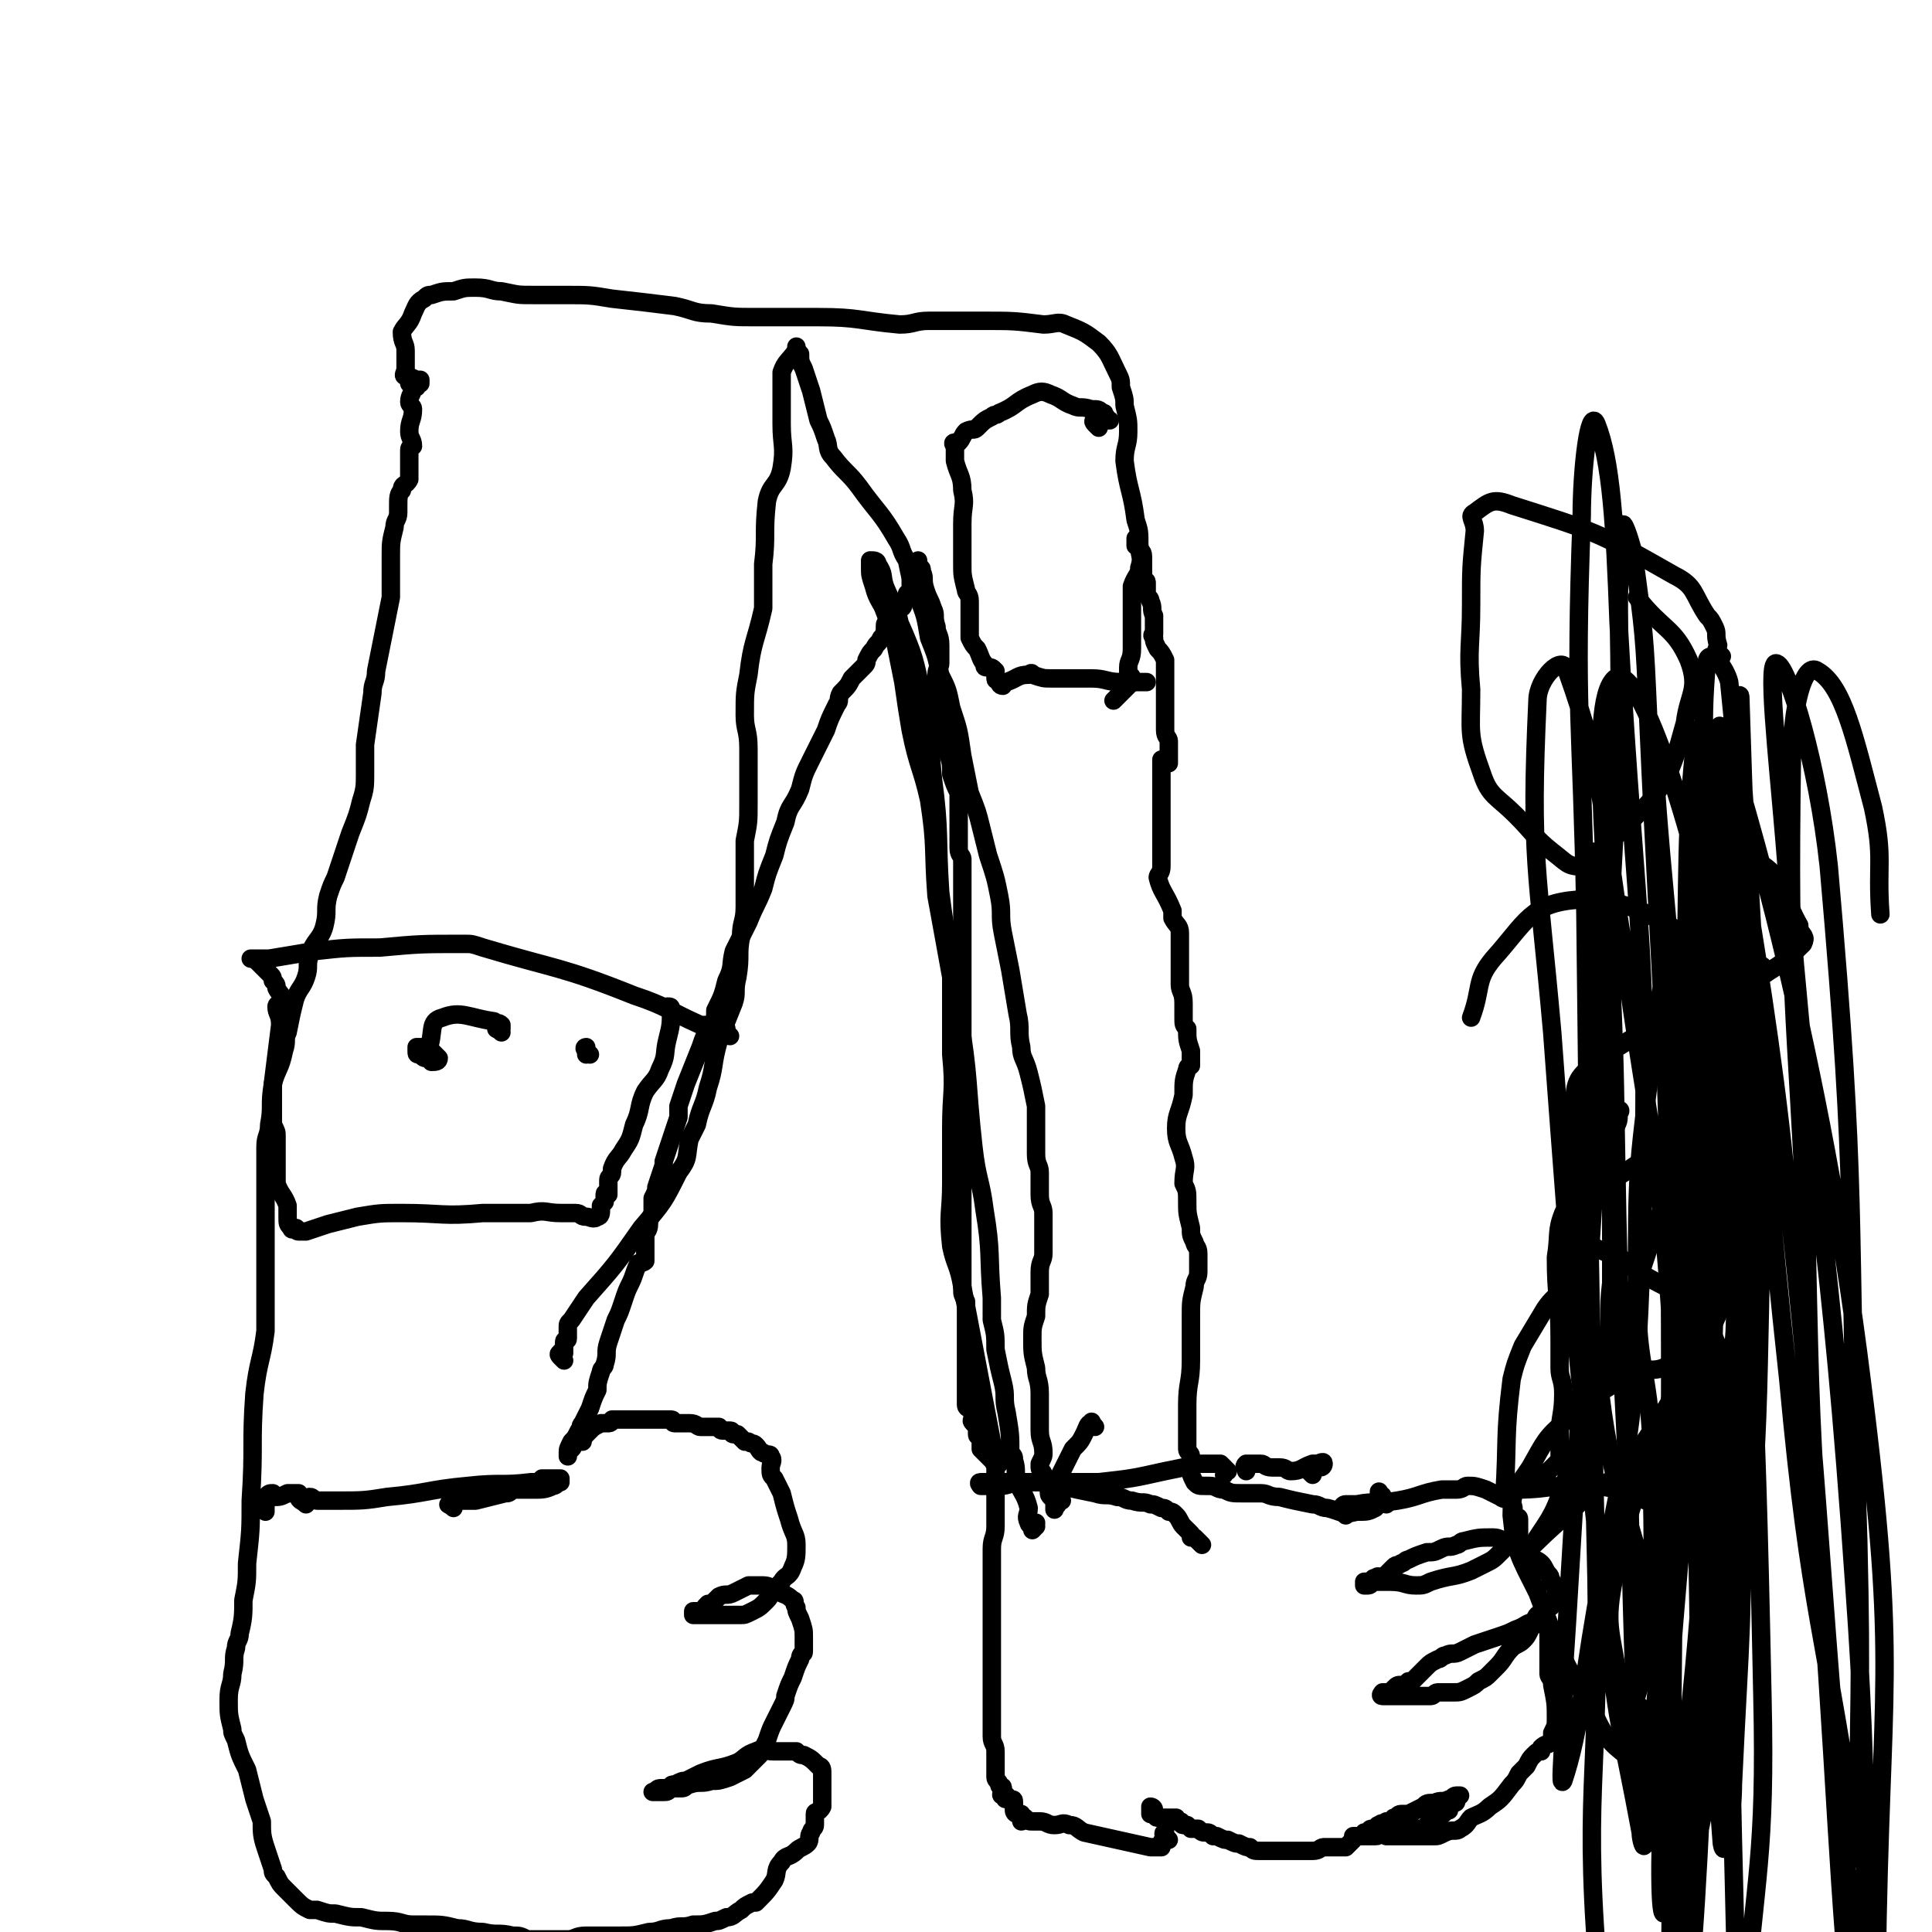 <svg viewBox='0 0 524 524' version='1.1' xmlns='http://www.w3.org/2000/svg' xmlns:xlink='http://www.w3.org/1999/xlink'><g fill='none' stroke='#000000' stroke-width='5' stroke-linecap='round' stroke-linejoin='round'><path d='M365,411c-1,-1 -1,-1 -1,-1 -1,-1 0,-1 0,-1 0,-1 1,-1 1,-1 1,0 1,0 1,0 1,0 1,0 2,0 5,-1 5,0 11,-1 6,-1 6,-2 12,-3 2,0 2,0 4,0 2,0 2,-1 3,-1 2,0 2,0 5,1 2,1 2,1 4,2 1,1 2,0 3,2 1,1 0,1 1,3 0,1 1,0 1,1 0,2 0,2 0,3 0,1 0,1 0,1 0,1 0,1 -1,1 0,1 -1,0 -1,0 -1,0 -1,1 -1,1 -1,1 -1,1 -1,2 0,0 0,0 -1,1 -2,2 -2,2 -4,3 -2,1 -2,1 -4,2 -5,2 -5,1 -11,3 -2,1 -2,1 -4,1 -3,0 -3,-1 -7,-1 -1,0 -1,0 -2,0 -1,0 -1,0 -1,0 -2,0 -2,0 -3,0 0,0 -1,0 -1,0 0,0 0,1 0,1 0,0 1,0 1,0 1,0 1,-1 1,-1 1,-1 0,-1 1,-1 1,-1 1,0 2,0 1,0 1,-1 1,-1 1,-1 1,-1 2,-2 1,-1 1,0 2,-1 1,0 1,-1 2,-1 2,-1 2,-1 5,-2 2,0 2,0 4,-1 2,-1 2,0 4,-1 1,0 1,-1 2,-1 4,-1 4,-1 8,-1 2,0 2,1 4,1 1,0 1,0 2,0 1,1 1,1 2,2 1,1 1,1 2,2 1,1 2,1 3,2 1,1 1,2 2,3 1,1 0,1 1,2 0,1 1,1 1,2 0,1 0,1 0,1 0,2 0,2 -1,3 0,1 -1,1 -1,1 -1,0 -1,0 -1,1 -1,0 0,1 0,1 0,0 -1,0 -2,0 -1,1 0,1 -1,2 -1,1 -1,1 -1,2 -1,2 -1,2 -2,3 -1,1 -2,1 -3,2 -2,2 -2,3 -4,5 -1,1 -1,1 -2,2 -1,1 -1,1 -3,2 -1,1 -1,1 -3,2 -2,1 -2,1 -4,1 -2,0 -2,0 -4,0 -1,0 -1,1 -2,1 -2,0 -2,0 -4,0 -2,0 -2,0 -4,0 -1,0 -1,0 -3,0 -1,0 -1,0 -1,0 -1,0 -1,0 -1,0 -1,0 0,-1 0,-1 0,0 1,0 1,0 1,0 1,0 2,-1 1,-1 1,-1 2,-1 1,0 1,0 2,-1 0,0 0,0 1,0 1,-1 1,-1 2,-2 1,-1 1,-1 2,-2 1,-1 1,-1 3,-2 1,0 1,-1 2,-1 2,-1 2,0 4,-1 2,-1 2,-1 4,-2 3,-1 3,-1 6,-2 3,-1 3,-1 5,-2 3,-1 3,-2 5,-2 2,0 2,0 3,1 1,1 1,1 1,3 0,1 0,1 0,2 0,1 0,1 0,1 0,2 0,2 0,4 0,1 0,1 0,3 0,1 1,1 1,3 1,5 1,5 1,9 0,2 0,2 -1,4 0,1 0,1 0,2 0,0 0,0 -1,1 0,0 -1,0 -2,1 0,0 0,0 0,1 -1,0 -1,0 -2,1 -1,1 -1,1 -2,3 -1,1 -1,1 -2,2 -1,2 -1,2 -2,3 -3,4 -3,4 -6,6 -2,2 -3,2 -5,3 -1,1 -1,2 -3,3 -1,1 -2,0 -4,1 -2,1 -2,1 -3,1 -2,0 -2,0 -4,0 -2,0 -2,0 -4,0 -1,0 -1,0 -2,0 -2,0 -2,0 -3,0 -2,-1 -2,-1 -3,-1 -1,0 -1,0 -1,0 -1,0 -1,0 -2,0 0,0 0,0 0,0 0,0 0,0 1,0 1,0 0,-1 1,-1 1,0 1,0 1,0 1,0 0,-1 1,-1 1,-1 1,0 2,-1 1,0 2,0 2,-1 1,0 1,-1 2,-1 1,0 1,0 2,0 2,-1 2,-1 4,-2 1,-1 1,-1 3,-1 2,-1 2,0 4,-1 1,0 1,-1 2,-1 0,0 0,0 1,0 0,0 0,0 0,0 0,0 -1,0 -1,0 0,0 0,1 0,1 0,1 0,1 -1,1 -1,0 -1,0 -1,0 0,0 0,1 0,2 0,0 -1,0 -1,0 -1,1 0,1 -1,1 -1,1 -1,1 -1,1 -1,1 -2,0 -2,1 -1,1 -1,1 -2,2 -1,0 -1,0 -2,0 -1,0 -1,0 -2,0 0,0 0,0 -1,0 -1,0 -1,0 -2,0 -1,0 -1,0 -1,0 -1,0 -1,0 -2,0 0,0 0,0 -1,1 0,0 0,0 0,0 -1,0 -1,0 -1,0 -1,1 0,1 -1,1 -1,0 -1,0 -1,0 -1,0 -1,0 -1,0 -1,0 -1,0 -1,0 -1,0 -1,0 -1,0 -1,0 -1,0 -2,0 0,0 0,1 0,1 -1,1 -1,1 -2,2 -1,0 -1,0 -2,0 -1,0 -1,0 -2,0 -1,0 -1,0 -2,0 -1,0 -1,1 -3,1 -2,0 -2,0 -4,0 -1,0 -1,0 -2,0 -1,0 -1,0 -2,0 -1,0 -1,0 -2,0 -2,0 -2,0 -3,0 -1,0 -1,0 -1,0 -2,0 -2,0 -3,-1 -1,0 -1,0 -3,-1 -1,0 -1,0 -3,-1 -1,0 -1,0 -3,-1 -1,0 -1,0 -1,0 -1,-1 -1,-1 -2,-1 -1,0 -1,0 -2,-1 -1,0 -1,0 -2,0 0,0 0,0 -1,-1 0,0 0,0 -1,0 -1,0 0,-1 -1,-1 -1,0 -1,0 -1,0 0,0 0,-1 0,-1 0,0 -1,0 -1,0 -1,0 -1,0 -1,0 -1,0 -1,0 -1,0 -1,0 -1,0 -1,0 -1,0 -1,0 -1,0 -1,0 0,-1 -1,-1 0,0 0,0 0,0 -1,0 -1,0 -1,0 0,0 0,-1 0,-1 0,-1 0,-1 0,-1 0,0 1,0 1,1 0,0 0,1 0,1 '/><path d='M356,400c-1,-1 -1,-1 -1,-1 -1,-1 0,-1 0,-1 1,0 1,0 2,0 1,0 1,0 1,0 1,0 1,-1 1,-1 0,-1 -1,0 -2,0 -1,0 -1,0 -1,0 -3,1 -3,2 -6,2 -1,0 -1,-1 -3,-1 -1,0 -1,0 -2,0 -2,0 -2,-1 -3,-1 -1,0 -1,0 -2,0 -1,0 -2,0 -2,0 -1,1 0,1 0,2 '/><path d='M376,408c-1,-1 -1,-1 -1,-1 -1,-1 0,-1 0,-1 0,-1 -1,0 -1,-1 0,0 0,-1 0,0 0,0 0,0 0,1 0,1 0,1 0,1 0,1 0,1 -1,2 -2,1 -2,1 -5,1 -4,1 -4,0 -8,-1 -2,0 -2,-1 -4,-1 -5,-1 -5,-1 -9,-2 -3,0 -3,-1 -5,-1 -3,0 -3,0 -5,0 -3,0 -3,0 -5,-1 -2,0 -2,-1 -4,-1 0,0 -1,0 -1,0 -2,0 -2,0 -3,-1 -1,-2 -1,-2 -1,-3 0,-1 0,-1 0,-2 0,-1 0,-1 0,-2 0,-1 -1,-1 -1,-2 0,-1 0,-1 0,-3 0,-4 0,-4 0,-9 0,-6 1,-6 1,-12 0,-6 0,-6 0,-12 0,-4 0,-4 1,-8 0,-2 1,-2 1,-4 0,-2 0,-3 0,-5 0,-2 -1,-2 -1,-3 -1,-2 -1,-2 -1,-4 -1,-4 -1,-4 -1,-7 0,-3 0,-3 -1,-5 0,-4 1,-4 0,-7 -1,-4 -2,-4 -2,-8 0,-4 1,-4 2,-9 0,-4 0,-4 1,-7 0,-1 1,-1 1,-1 0,-2 0,-2 0,-4 -1,-3 -1,-3 -1,-6 -1,-1 -1,-1 -1,-3 0,-2 0,-2 0,-4 0,-3 -1,-3 -1,-5 0,-2 0,-2 0,-5 0,-2 0,-2 0,-5 0,-2 0,-2 0,-4 0,-2 -1,-2 -2,-4 0,-1 0,-1 0,-1 0,-1 0,-1 0,-1 -2,-5 -3,-5 -4,-9 0,-1 1,-1 1,-3 0,-2 0,-2 0,-3 0,-5 0,-5 0,-11 0,-3 0,-3 0,-6 0,-2 0,-2 0,-4 0,-1 0,-1 0,-3 0,0 0,0 0,-1 0,0 0,-1 0,-1 1,0 1,1 2,1 0,0 0,0 0,-1 0,-1 0,-1 0,-3 0,-1 0,-1 0,-2 0,-1 -1,-1 -1,-3 0,-1 0,-1 0,-3 0,-3 0,-3 0,-6 0,-3 0,-3 0,-6 0,-2 0,-2 0,-4 -1,-2 -1,-2 -2,-3 -1,-2 -1,-2 -1,-3 -1,-1 0,-1 0,-1 0,-1 0,-1 0,-1 0,-1 0,-1 0,-1 0,-1 0,-1 0,-1 0,-1 0,-1 0,-1 0,-1 0,-1 0,-1 0,0 0,1 0,1 0,0 0,0 0,-1 -1,-2 0,-2 -1,-4 0,-1 -1,-1 -1,-2 0,-1 0,-1 0,-2 0,0 0,0 0,0 0,-1 0,-1 0,-1 0,-1 -1,0 -1,-1 0,0 0,0 0,0 0,-1 0,-1 0,-1 0,-1 0,-1 0,-2 0,0 0,0 0,0 0,-1 0,-1 0,-1 0,-1 0,-1 0,-1 0,-1 0,-1 0,-1 0,-2 -1,-1 -1,-3 0,0 0,0 0,0 0,-1 -1,-1 -1,-1 0,-1 0,-1 0,-1 0,0 0,1 0,1 0,1 0,1 0,1 '/><path d='M317,499c-1,-1 -1,-1 -1,-1 -1,-1 0,-1 0,-1 0,0 0,0 0,1 0,1 0,1 0,1 0,0 -1,0 -1,1 0,0 0,0 0,1 -1,0 -1,0 -3,0 0,0 0,0 0,0 -9,-2 -9,-2 -18,-4 -2,-1 -2,-2 -4,-2 -2,-1 -2,0 -4,0 -2,0 -2,-1 -4,-1 -1,0 -1,0 -2,0 -1,0 -1,0 -2,-1 0,0 0,0 0,0 -1,0 0,1 -1,1 0,0 0,0 0,0 0,0 0,-1 0,-1 0,-1 0,-1 0,-1 0,0 -1,0 -1,0 -1,0 -1,-1 -1,-1 0,-1 0,-1 0,-1 0,-1 0,-1 0,-1 0,-1 0,-1 -1,-1 -1,0 -1,0 -1,0 -1,0 0,-1 0,-1 0,0 -1,0 -1,0 -1,0 0,-1 0,-1 0,-1 0,-1 0,-1 0,-1 -1,0 -1,-1 0,0 0,0 0,0 0,-1 -1,-1 -1,-2 0,-1 0,-1 0,-1 0,-1 0,-1 0,-1 0,-1 0,-1 0,-2 0,-2 0,-2 0,-3 0,-2 -1,-2 -1,-4 0,-2 0,-2 0,-4 0,-3 0,-3 0,-6 0,-3 0,-3 0,-6 0,-3 0,-3 0,-6 0,-1 0,-1 0,-3 0,-3 0,-3 0,-6 0,-4 0,-4 0,-7 0,-4 0,-4 0,-7 0,-3 0,-3 0,-6 0,-3 1,-3 1,-6 0,-3 0,-3 0,-6 0,-2 0,-2 0,-4 0,-2 0,-2 0,-3 0,-1 0,-2 0,-2 0,-1 0,-1 0,-1 1,-1 1,-1 1,-1 0,0 -1,0 -1,0 -1,0 0,-1 -1,-1 -1,-1 -1,-1 -1,-1 -1,-1 -1,-1 -1,-1 -1,-1 -1,-1 -1,-1 0,-1 0,-1 0,-1 0,-1 0,-1 0,-1 0,-1 0,-1 0,-1 0,-1 -1,0 -1,-1 0,-1 0,-1 0,-2 0,-1 -1,-1 -1,-1 -1,-1 0,-1 0,-1 0,-1 0,-1 -1,-3 0,0 -1,0 -1,-1 0,-1 0,-1 0,-3 0,-1 0,-1 0,-3 0,-2 0,-2 0,-4 0,-1 0,-1 0,-2 0,-2 0,-2 0,-4 0,-2 0,-2 0,-5 0,-3 0,-3 0,-7 -1,-2 -1,-2 -1,-3 0,-4 0,-4 0,-8 0,-4 0,-4 0,-7 0,-3 0,-3 0,-6 0,-2 0,-2 0,-3 0,-2 0,-2 0,-5 0,-1 0,-1 0,-3 0,-1 0,-1 0,-3 0,0 0,0 0,-1 0,-1 0,-1 0,-2 0,-1 -1,-1 -1,-2 0,-2 0,-2 0,-4 0,-1 0,-1 0,-3 0,-2 0,-2 1,-5 0,-3 0,-3 0,-6 0,-4 0,-4 0,-7 0,-2 0,-2 0,-4 0,-3 0,-3 0,-7 0,-3 0,-3 0,-5 0,-3 0,-3 0,-5 0,-2 0,-2 0,-4 0,-1 0,-1 0,-3 0,-2 0,-2 0,-4 0,-3 0,-3 0,-5 0,-2 0,-2 0,-4 0,-2 0,-2 0,-4 0,-3 0,-3 0,-7 0,-1 -1,-1 -1,-3 0,-3 0,-3 0,-6 0,-3 0,-3 0,-6 0,-1 0,-1 0,-3 -1,-2 -1,-2 -2,-5 0,-3 0,-3 -1,-6 -1,-3 0,-3 -1,-5 0,-2 -1,-2 -1,-3 -1,-3 -1,-3 -1,-5 0,-3 0,-3 0,-5 0,-2 0,-2 0,-3 0,-2 1,-2 1,-3 0,-2 0,-2 0,-5 0,-3 -1,-3 -1,-5 -1,-3 0,-3 -1,-5 -1,-3 -1,-2 -2,-5 -1,-3 0,-3 -1,-5 0,-1 0,-1 -1,-1 0,-1 0,-1 0,-2 0,0 0,0 0,0 0,0 0,1 -1,2 0,0 -1,0 -1,0 0,1 0,1 0,1 0,1 0,1 0,1 0,1 0,1 0,2 0,1 0,1 0,2 0,0 0,0 -1,1 0,1 0,1 -1,2 0,0 0,1 0,1 0,1 -1,1 -1,1 -1,1 -1,1 -1,1 0,1 0,1 -1,2 0,0 -1,0 -1,1 -1,0 -1,0 -1,1 0,1 0,2 -1,3 -1,2 -1,1 -2,3 -1,1 -1,1 -2,3 0,1 0,1 -1,2 -1,1 -1,1 -3,3 -1,2 -1,2 -3,4 -1,2 0,2 -1,3 -2,4 -2,4 -3,7 -2,4 -2,4 -4,8 -2,4 -2,4 -3,8 -2,5 -3,4 -4,9 -2,5 -2,5 -3,9 -2,5 -2,5 -3,9 -2,5 -2,4 -4,9 -2,4 -2,4 -4,8 -1,4 0,4 -2,8 -1,4 -1,4 -3,8 0,2 0,2 -1,4 -2,3 -2,3 -3,6 -2,5 -2,5 -4,10 -1,3 -1,3 -2,6 0,2 0,2 0,3 -1,3 -1,3 -2,6 -1,3 -1,3 -2,6 0,0 0,0 0,1 -1,3 -1,3 -2,6 0,1 0,1 -1,3 0,0 0,0 0,1 0,2 0,2 0,3 -1,2 -1,2 -1,3 0,2 -1,2 -1,3 0,2 0,2 0,3 0,1 0,1 0,2 0,1 0,1 0,2 -1,1 -2,0 -2,1 -1,2 -1,3 -2,5 -1,2 -1,2 -2,5 -1,3 -1,3 -2,5 -1,3 -1,3 -2,6 -1,3 0,3 -1,6 0,1 -1,1 -1,2 -1,3 -1,3 -1,5 -1,2 -1,2 -2,5 -1,2 -1,2 -2,4 -1,1 0,1 -1,2 -1,2 -1,2 -2,3 -1,2 -1,2 -1,3 0,1 0,1 0,1 0,0 0,0 0,-1 0,-1 1,-1 1,-1 1,-1 0,-1 1,-2 0,0 1,0 2,0 0,0 0,-1 1,-2 0,0 0,0 1,-1 1,-1 1,-1 3,-2 1,0 1,0 2,0 1,0 1,-1 1,-1 1,0 1,0 1,0 1,0 1,0 1,0 1,0 1,0 1,0 1,0 1,0 1,0 1,0 1,0 2,0 1,0 1,0 1,0 1,0 1,0 3,0 1,0 1,0 3,0 1,0 1,0 3,0 1,0 0,1 1,1 1,0 1,0 2,0 1,0 1,0 2,0 2,0 2,1 3,1 1,0 1,0 2,0 1,0 1,0 2,0 0,0 0,0 1,0 0,0 0,1 1,1 1,0 1,0 2,0 1,0 0,1 1,1 0,0 0,0 1,0 1,1 1,1 2,2 0,0 0,0 1,0 1,1 1,0 2,1 1,1 1,2 2,2 1,1 2,0 2,1 1,1 0,2 0,3 0,2 0,2 1,3 1,2 1,2 2,4 1,4 1,4 2,7 1,4 2,4 2,7 0,3 0,4 -1,6 -1,3 -2,2 -3,4 -1,1 -1,1 -2,2 -1,1 -1,2 -2,3 -2,2 -2,2 -4,3 -2,1 -2,1 -3,1 -2,0 -2,0 -4,0 -1,0 -1,0 -2,0 -1,0 -1,0 -2,0 -1,0 -1,0 -2,0 0,0 0,0 -1,0 0,0 0,0 -1,0 0,0 0,0 0,0 -1,0 -1,0 -1,0 0,0 0,-1 0,-1 1,0 1,0 2,0 0,0 0,0 1,0 0,-1 0,-1 1,-2 0,0 1,0 1,0 1,-1 1,-1 2,-2 2,-1 2,0 4,-1 2,-1 2,-1 4,-2 2,0 2,0 4,0 2,0 2,1 3,1 3,2 3,1 5,3 1,0 0,1 1,2 0,1 0,1 1,3 1,3 1,3 1,5 0,2 0,2 0,4 0,1 -1,0 -1,2 -1,2 -1,2 -2,5 -1,2 -1,2 -2,5 0,1 0,1 -1,3 -1,2 -1,2 -2,4 -1,2 -1,2 -2,5 -1,2 -1,2 -2,4 -2,2 -2,2 -4,4 -2,1 -2,1 -4,2 -3,1 -3,1 -5,1 -3,1 -3,0 -6,1 -1,0 -1,1 -2,1 -2,0 -2,0 -4,0 -1,0 -1,0 -2,0 -1,0 -1,1 -2,1 0,0 0,0 0,0 0,0 0,0 1,0 1,0 1,0 1,0 1,0 1,0 1,0 1,0 1,0 2,-1 0,-1 0,-1 1,-1 2,-1 2,-1 3,-1 2,-1 2,-1 4,-2 5,-2 5,-1 10,-3 2,-1 2,-2 5,-3 2,-1 2,0 5,0 3,0 3,0 6,0 1,1 1,1 2,1 2,1 2,1 4,3 1,0 1,1 1,2 0,1 0,1 0,3 0,0 0,0 0,1 0,1 0,1 0,2 0,1 0,1 0,2 0,1 0,1 0,1 -1,2 -2,1 -2,2 0,2 0,2 0,3 0,1 -1,1 -1,2 -1,1 0,2 -1,3 -1,1 -2,1 -3,2 -2,2 -3,1 -4,3 -2,2 -1,3 -2,5 -2,3 -2,3 -5,6 0,0 0,0 -1,0 -2,1 -2,1 -3,2 -2,1 -2,2 -4,2 -2,1 -2,1 -3,1 -3,1 -3,1 -6,1 -3,1 -3,0 -6,1 -3,0 -3,1 -6,1 -4,1 -4,1 -8,1 -3,0 -3,0 -7,0 -1,0 -1,0 -2,0 -3,0 -3,1 -5,1 -2,0 -2,0 -4,0 -4,0 -4,0 -7,0 -2,-1 -2,-1 -4,-1 -4,-1 -4,0 -8,-1 -4,0 -4,-1 -7,-1 -4,-1 -4,-1 -9,-1 -1,0 -1,0 -3,0 -3,0 -3,-1 -7,-1 -3,0 -3,0 -7,-1 -3,0 -3,0 -7,-1 -2,0 -2,0 -5,-1 -1,0 -1,0 -2,0 -2,-1 -2,-1 -4,-3 -1,-1 -1,-1 -3,-3 -1,-1 -1,-1 -2,-3 -1,-1 -1,-1 -1,-2 -1,-3 -1,-3 -2,-6 -1,-3 -1,-4 -1,-7 -1,-3 -1,-3 -2,-6 -1,-4 -1,-4 -2,-8 -2,-4 -2,-4 -3,-8 -1,-2 -1,-2 -1,-3 -1,-4 -1,-4 -1,-8 0,-4 1,-4 1,-7 1,-4 0,-4 1,-7 0,-2 1,-2 1,-4 1,-4 1,-5 1,-9 1,-5 1,-5 1,-10 1,-9 1,-9 1,-17 1,-15 0,-15 1,-29 1,-9 2,-9 3,-17 0,-4 0,-4 0,-9 0,-7 0,-7 0,-14 0,-8 0,-8 0,-15 0,-6 0,-6 0,-12 0,-3 1,-3 1,-6 1,-5 0,-5 1,-11 1,-4 2,-4 3,-9 1,-3 0,-3 1,-5 1,-5 1,-5 2,-9 1,-3 2,-3 3,-6 1,-3 0,-3 1,-6 1,-4 3,-4 4,-8 1,-4 0,-4 1,-8 1,-3 1,-3 2,-5 2,-6 2,-6 4,-12 2,-5 2,-5 3,-9 1,-3 1,-4 1,-7 0,-4 0,-4 0,-8 1,-7 1,-7 2,-14 0,-3 1,-3 1,-6 1,-5 1,-5 2,-10 1,-5 1,-5 2,-10 0,-2 0,-2 0,-3 0,-4 0,-4 0,-8 0,-4 0,-4 1,-8 0,-2 1,-2 1,-4 0,-1 0,-1 0,-2 0,-2 0,-3 1,-4 0,-2 1,-1 2,-3 0,-1 0,-1 0,-3 0,-2 0,-2 0,-5 0,-1 1,-1 1,-1 0,-2 -1,-2 -1,-4 0,-3 1,-3 1,-6 0,-1 -1,-1 -1,-2 0,-2 1,-2 1,-4 0,-1 -1,-1 -1,-1 0,0 1,0 1,-1 0,0 0,0 0,0 0,-1 0,0 1,0 0,0 1,0 1,0 0,0 0,1 0,1 0,0 -1,0 -1,0 0,0 0,1 0,1 0,0 -1,0 -1,0 0,0 0,-1 0,-1 0,-1 -1,0 -1,-1 0,0 0,-1 0,-1 0,0 -1,0 -1,0 -1,0 0,-1 0,-2 0,-2 0,-2 0,-5 0,-2 -1,-2 -1,-5 1,-2 2,-2 3,-5 1,-2 1,-3 3,-4 1,-1 1,-1 2,-1 3,-1 3,-1 6,-1 3,-1 3,-1 6,-1 4,0 4,1 7,1 5,1 4,1 9,1 4,0 4,0 8,0 7,0 7,0 13,1 9,1 9,1 17,2 5,1 5,2 10,2 6,1 6,1 12,1 8,0 8,0 17,0 11,0 11,1 22,2 4,0 4,-1 8,-1 7,0 7,0 14,0 9,0 9,0 17,1 3,0 4,-1 6,0 5,2 5,2 9,5 3,3 3,4 5,8 1,2 1,2 1,4 1,3 1,3 1,5 1,4 1,4 1,7 0,4 -1,4 -1,8 1,8 2,8 3,16 1,3 1,3 1,7 0,3 1,3 0,6 0,2 -1,2 -2,5 0,1 0,1 0,3 0,3 0,3 0,6 0,1 0,1 0,2 0,2 0,2 0,3 0,2 0,2 0,3 0,3 -1,3 -1,5 0,1 0,1 0,2 0,0 1,0 1,1 0,1 0,1 -1,2 -2,2 -2,2 -4,4 '/><path d='M297,387c-1,-1 -1,-2 -1,-1 -1,0 -1,1 -2,3 -1,2 -1,2 -3,4 -2,4 -2,4 -4,8 '/><path d='M326,419c-1,-1 -1,-1 -1,-1 -1,-1 -1,-1 -1,-1 -1,0 -1,0 -1,0 0,0 0,-1 0,-1 -1,-1 -1,-1 -2,-2 -1,-1 -1,-2 -2,-3 -1,-1 -1,-1 -2,-1 -1,-1 -1,-1 -2,-1 -2,-1 -2,-1 -3,-1 -2,-1 -2,0 -5,-1 -2,0 -2,-1 -4,-1 -3,-1 -3,0 -6,-1 -5,-1 -5,-1 -9,-2 -4,-1 -4,-1 -8,-1 -4,0 -4,0 -8,0 -2,0 -2,0 -5,0 -1,0 -1,0 -1,0 -1,0 0,1 0,1 0,0 0,0 1,0 1,0 1,0 1,0 2,0 2,0 3,0 3,0 3,-1 5,-1 5,0 5,0 10,0 6,0 6,0 12,0 9,-1 9,-1 18,-3 5,-1 5,-1 9,-2 2,0 2,0 4,0 1,0 1,0 2,0 1,1 1,1 2,2 0,0 -1,0 -1,1 '/><path d='M123,409c-1,-1 -2,-1 -1,-1 0,-1 1,-1 2,-1 0,0 0,0 1,0 1,0 1,0 2,0 1,0 1,0 2,0 4,-1 4,-1 8,-2 1,0 1,0 2,-1 3,0 3,0 6,0 2,0 3,0 5,-1 1,0 1,-1 2,-1 0,-1 0,-1 0,-1 -2,0 -2,0 -5,0 -1,1 -1,1 -3,1 -8,1 -8,0 -17,1 -11,1 -11,2 -22,3 -6,1 -7,1 -13,1 -3,0 -3,0 -6,0 -1,0 -1,-1 -2,-1 -1,0 -1,2 -1,2 -1,-1 -2,-1 -2,-2 -1,-1 0,-1 0,-1 0,0 0,0 -1,0 -1,0 -1,0 -1,0 -1,0 -1,0 -1,0 -2,1 -2,1 -4,1 0,0 0,-1 0,-1 -1,0 -1,0 -2,1 0,2 0,2 0,4 '/><path d='M298,116c-1,-1 -1,-1 -1,-1 -1,-1 0,-1 0,-1 0,-1 1,0 1,-1 0,0 0,0 0,0 1,0 1,0 2,1 0,0 0,0 0,0 1,0 1,0 1,0 0,0 -1,0 -1,-1 -1,-1 0,-1 -1,-1 -1,-1 -1,-1 -3,-1 -3,-1 -3,0 -5,-1 -3,-1 -3,-2 -6,-3 -2,-1 -3,-1 -5,0 -5,2 -4,3 -9,5 -1,1 -1,0 -2,1 -2,1 -2,1 -4,3 -1,1 -1,0 -3,1 -1,1 -1,2 -2,3 -1,1 -1,0 -1,0 -1,0 0,1 0,1 0,1 0,1 0,2 0,1 0,1 0,2 1,4 2,4 2,8 1,4 0,4 0,9 0,5 0,5 0,11 0,3 0,3 1,7 0,1 1,1 1,3 0,1 0,1 0,3 0,0 0,0 0,1 0,1 0,1 0,2 0,2 0,2 0,4 1,2 1,2 2,3 1,2 1,3 2,4 0,1 0,1 1,1 1,0 1,0 2,1 0,1 0,1 0,2 0,1 1,0 1,1 0,0 0,1 1,1 0,0 0,-1 1,-1 3,-1 3,-2 6,-2 1,-1 1,0 1,0 3,1 3,1 5,1 2,0 2,0 3,0 4,0 4,0 8,0 4,0 4,1 8,1 3,0 3,0 5,0 1,0 2,0 2,0 0,0 -1,0 -3,0 '/><path d='M198,281c-1,-1 -1,-1 -1,-1 -1,-1 0,-1 0,-1 0,0 -1,0 -1,0 -1,0 -1,-1 -1,-1 -1,0 -1,0 -2,0 -1,0 -2,0 -3,0 -9,-4 -9,-5 -18,-8 -20,-8 -21,-7 -41,-13 -3,-1 -3,-1 -5,-1 -12,0 -12,0 -23,1 -9,0 -9,0 -18,1 -6,1 -6,1 -12,2 -3,0 -4,0 -5,0 0,0 1,0 2,1 0,0 0,0 1,1 1,1 1,1 2,2 1,1 1,1 1,2 1,1 1,1 1,2 1,2 2,2 2,4 0,0 -2,0 -2,1 0,2 1,2 1,5 -1,8 -1,8 -2,16 0,4 0,5 0,9 0,1 0,1 0,2 1,2 1,2 1,3 0,1 0,1 0,3 0,2 0,2 0,4 0,3 0,3 0,6 1,3 2,3 3,6 0,2 0,2 0,3 0,2 0,2 1,3 0,1 1,0 1,0 1,0 0,1 1,1 1,0 1,0 2,0 3,-1 3,-1 6,-2 4,-1 4,-1 8,-2 6,-1 6,-1 12,-1 11,0 11,1 22,0 6,0 6,0 13,0 4,-1 4,0 8,0 1,0 1,0 1,0 1,0 1,0 1,0 0,0 0,0 0,0 0,0 1,0 1,0 1,0 1,0 1,0 2,0 1,1 3,1 1,0 2,1 3,0 1,0 1,-1 1,-2 0,0 0,-1 0,-1 1,-1 1,-1 1,-1 0,-1 0,-1 0,-1 0,-1 0,-1 0,-1 0,-1 1,0 1,0 0,-1 0,-2 0,-3 0,-1 0,-1 0,-1 0,-1 1,-1 1,-2 0,-1 0,-1 0,-1 1,-3 2,-3 3,-5 2,-3 2,-3 3,-7 2,-4 1,-5 3,-9 2,-3 3,-3 4,-6 2,-4 1,-4 2,-8 1,-4 1,-4 1,-8 0,-1 0,-1 -1,-1 '/><path d='M136,280c-1,-1 -2,-1 -1,-1 0,-1 1,0 1,0 0,0 0,-1 0,-1 -1,-1 -1,0 -2,-1 -7,-1 -9,-3 -14,-1 -4,1 -2,4 -4,9 0,1 0,1 0,1 0,1 1,2 1,2 1,0 2,0 2,-1 -1,-1 -1,-1 -2,-2 -1,-1 -1,0 -2,-1 -1,0 -1,0 -2,0 0,0 0,1 0,1 0,1 0,1 1,1 1,1 1,1 2,1 '/><path d='M160,286c-1,-1 -1,-1 -1,-1 -1,-1 0,-1 0,-1 0,0 0,1 0,1 0,1 0,1 0,1 '/><path d='M153,369c-1,-1 -1,-1 -1,-1 -1,-1 0,-1 0,-1 0,-1 1,0 1,0 0,0 0,-1 0,-2 0,0 0,0 0,0 0,-1 0,-1 0,-1 0,-1 1,0 1,-1 0,-1 0,-1 0,-2 0,0 0,0 0,-1 0,-1 0,-1 1,-2 2,-3 2,-3 4,-6 8,-9 8,-9 15,-19 6,-7 6,-7 10,-15 3,-4 2,-4 3,-9 1,-2 1,-2 2,-4 1,-5 2,-5 3,-10 2,-6 1,-6 3,-13 2,-5 2,-5 4,-10 1,-3 0,-3 1,-7 1,-6 0,-6 1,-11 0,-4 1,-4 1,-8 0,-3 0,-3 0,-5 0,-4 0,-4 0,-7 0,-3 0,-3 0,-6 1,-5 1,-5 1,-10 0,-4 0,-4 0,-8 0,-3 0,-4 0,-7 0,-5 -1,-5 -1,-9 0,-6 0,-6 1,-11 1,-9 2,-9 4,-18 0,-6 0,-6 0,-12 1,-8 0,-8 1,-17 1,-5 3,-4 4,-9 1,-6 0,-6 0,-12 0,-4 0,-4 0,-8 0,-3 0,-4 0,-6 1,-3 2,-3 4,-6 0,0 0,-1 0,-1 0,0 0,1 1,2 0,2 0,2 1,4 1,3 1,3 2,6 1,4 1,4 2,8 1,2 1,2 2,5 1,2 0,3 2,5 3,4 4,4 7,8 5,7 6,7 10,14 2,3 1,3 3,6 1,5 1,5 3,10 2,5 2,5 3,11 2,5 2,5 3,10 2,4 2,4 3,9 2,6 2,6 3,13 1,5 1,5 2,10 2,5 2,5 3,9 1,4 1,4 2,8 2,6 2,6 3,11 1,5 0,5 1,10 1,5 1,5 2,10 1,6 1,6 2,12 1,4 0,5 1,9 0,3 1,3 2,7 1,4 1,4 2,9 0,3 0,3 0,7 0,3 0,3 0,6 0,3 1,3 1,5 0,3 0,3 0,6 0,3 1,3 1,5 0,3 0,3 0,5 0,3 0,3 0,6 0,2 -1,2 -1,5 0,3 0,3 0,6 -1,3 -1,3 -1,6 -1,3 -1,3 -1,6 0,4 0,4 1,8 0,3 1,3 1,7 0,2 0,2 0,5 0,3 0,3 0,5 0,3 1,3 1,6 0,1 0,1 -1,3 0,0 0,0 0,1 0,1 1,1 1,2 1,2 0,2 1,3 1,2 0,2 1,3 1,1 2,1 3,1 0,0 0,0 -1,0 0,1 0,1 -1,2 0,0 0,1 0,0 0,0 0,-1 0,-2 '/><path d='M272,396c-1,-1 -1,-1 -1,-1 -1,-1 -1,0 -1,0 0,0 0,0 0,-1 0,-1 -1,-1 -1,-2 0,0 0,0 0,-1 -4,-21 -4,-21 -8,-42 -1,-6 -2,-6 -3,-11 -1,-9 0,-9 0,-17 0,-8 0,-8 0,-15 0,-10 1,-10 0,-20 0,-11 0,-11 0,-21 -2,-11 -2,-11 -4,-22 -1,-13 0,-13 -2,-26 -2,-9 -3,-9 -5,-19 -1,-6 -1,-6 -2,-13 -1,-5 -1,-5 -2,-10 -1,-4 -1,-4 -3,-9 -1,-3 -2,-3 -3,-7 -1,-3 -1,-3 -1,-5 0,-1 0,-2 0,-2 1,0 2,0 2,1 2,3 1,3 2,6 2,5 3,5 4,10 4,9 4,10 6,19 2,12 2,12 3,23 2,15 1,16 2,31 2,16 3,16 5,33 3,18 2,18 4,36 1,9 2,9 3,17 2,12 1,12 2,24 0,3 0,3 0,6 1,4 1,4 1,8 1,5 1,5 2,9 1,4 0,4 1,8 1,6 1,6 1,11 1,1 1,1 1,2 1,3 0,3 1,6 1,3 2,3 3,7 0,2 -1,2 0,4 0,1 2,1 2,1 0,0 -1,-1 -1,-1 0,0 1,0 1,0 0,1 0,1 -1,2 '/><path d='M467,178c-1,-1 -1,-1 -1,-1 -1,-1 0,-1 0,-2 0,0 0,0 0,0 -1,-3 0,-3 -1,-5 -1,-2 -1,-2 -2,-3 -4,-6 -3,-8 -9,-11 -21,-12 -22,-12 -44,-19 -5,-2 -6,-1 -10,2 -2,1 0,2 0,5 -1,10 -1,10 -1,20 0,11 -1,12 0,23 0,12 -1,12 3,23 2,6 4,6 9,11 5,5 5,6 10,10 4,3 4,4 8,4 2,0 2,-2 4,-3 5,-5 5,-5 10,-10 5,-5 5,-5 9,-11 3,-7 3,-8 5,-15 1,-8 4,-9 1,-17 -4,-9 -7,-8 -14,-17 '/><path d='M436,235c-1,-1 -1,-1 -1,-1 -1,-1 -1,-1 -1,-1 -1,-1 -1,-1 -1,-1 0,-1 0,-1 -1,-1 0,0 -1,0 -1,0 0,0 0,1 0,1 0,1 0,1 0,1 0,1 0,1 0,2 0,4 0,4 0,8 2,21 3,21 4,41 1,7 0,7 1,13 0,2 1,1 2,2 0,0 -1,0 -1,1 0,1 0,1 1,2 1,0 1,-1 1,-1 1,0 0,1 0,1 0,2 0,2 -1,4 0,3 -1,3 -1,5 -1,3 -1,3 -1,6 0,5 1,5 1,9 0,11 0,11 0,22 -1,8 0,8 -1,16 0,2 -1,2 -1,4 0,0 0,0 1,1 1,0 1,-1 1,-1 1,0 1,0 2,1 0,0 0,0 0,0 '/><path d='M479,264c-1,-1 -1,-1 -1,-1 -1,-1 0,-1 0,-1 0,0 -1,0 -2,-1 -2,-1 -2,-1 -5,-2 -22,-7 -23,-15 -43,-15 -13,1 -14,6 -23,16 -5,6 -3,8 -6,16 '/><path d='M476,419c-1,-1 -1,-1 -1,-1 -1,-1 -1,-1 -2,-1 0,-1 -1,-1 -1,-2 0,-2 0,-2 0,-5 -3,-24 2,-27 -7,-47 -5,-13 -10,-11 -22,-19 -4,-4 -5,-3 -9,-5 -2,-1 -2,-1 -3,0 -1,1 -1,1 -1,2 -3,4 -3,4 -6,8 -2,3 -3,3 -5,6 -3,5 -3,5 -6,10 -2,5 -2,5 -3,9 -2,16 -1,16 -2,32 '/><path d='M467,422c-1,-1 -1,-1 -1,-1 -1,-1 0,-1 0,-2 0,0 0,0 0,0 -1,-1 -1,-1 -2,-2 -1,0 -1,0 -1,-1 -7,-4 -7,-4 -14,-8 -8,-3 -8,-4 -16,-5 -11,-1 -11,1 -22,1 0,0 0,0 0,0 1,0 2,0 3,-1 1,0 1,0 2,-1 3,-2 3,-2 5,-4 1,-1 1,-1 2,-2 0,-3 0,-3 0,-6 0,-6 1,-6 1,-12 0,-4 -1,-4 -1,-7 0,-1 0,-1 0,-2 0,-3 0,-3 0,-6 0,-11 -1,-11 -1,-22 1,-6 0,-7 2,-12 1,-2 2,-1 4,-3 2,-1 2,-2 5,-4 3,-2 3,-1 6,-3 8,-5 8,-6 17,-10 7,-3 9,-5 15,-4 3,1 4,3 5,8 1,3 -1,3 -2,7 -2,14 -1,14 -5,27 -3,10 -3,10 -8,19 -9,16 -9,16 -19,31 -2,3 -3,3 -6,5 -4,3 -5,3 -9,7 -7,6 -9,8 -14,13 -1,1 2,0 2,-2 5,-8 6,-8 9,-17 12,-30 12,-31 22,-61 11,-33 11,-33 21,-65 0,-2 1,-5 1,-5 0,2 -1,4 -2,8 -1,23 0,23 -2,45 -3,22 -2,22 -8,43 -7,30 -12,29 -18,59 -3,14 -1,15 1,29 1,4 2,4 6,7 1,2 4,5 4,3 2,-10 1,-13 -1,-26 -5,-31 -10,-30 -14,-62 -6,-39 -7,-40 -7,-78 0,-7 1,-8 6,-12 18,-13 21,-10 41,-21 8,-5 9,-5 15,-11 1,-2 0,-2 -1,-4 0,-1 0,-1 0,-1 -4,-7 -3,-9 -7,-14 -3,-3 -5,-4 -8,-2 -9,7 -11,9 -17,20 -7,15 -6,16 -8,32 -4,31 -4,31 -4,63 0,21 3,21 4,42 0,25 1,26 -1,51 -1,14 -3,14 -6,28 0,2 1,6 0,5 -4,-3 -6,-5 -9,-12 -9,-15 -9,-16 -15,-32 -5,-10 -6,-11 -7,-21 0,-7 1,-7 5,-13 4,-7 4,-8 10,-13 8,-7 8,-7 17,-12 5,-3 6,0 11,-3 7,-5 8,-6 12,-14 6,-14 5,-15 7,-30 2,-10 0,-10 0,-19 0,-33 1,-33 1,-66 '/><path d='M460,480c-1,-1 -2,-1 -1,-1 0,-2 0,-3 1,-4 3,-9 5,-9 6,-18 8,-43 10,-43 11,-87 1,-49 2,-51 -8,-98 -9,-45 -24,-93 -31,-88 -8,7 -1,56 0,111 1,58 1,58 4,115 1,39 1,52 4,77 1,5 3,-8 4,-16 3,-49 6,-49 4,-98 -3,-59 -6,-59 -14,-118 -6,-37 -5,-45 -15,-73 -1,-5 -8,2 -8,8 -2,43 0,45 4,90 6,81 6,81 15,163 3,27 4,27 9,54 0,2 1,5 1,3 4,-59 7,-62 7,-125 0,-91 -2,-91 -6,-181 -1,-22 -1,-22 -4,-44 -1,-4 -3,-10 -3,-7 -2,24 0,31 -1,61 -6,118 -7,118 -14,236 -1,15 -1,15 -1,30 0,6 -1,15 0,13 2,-6 4,-14 6,-29 8,-54 13,-53 15,-108 3,-88 -1,-88 -6,-177 -1,-27 -2,-44 -6,-54 -2,-5 -4,12 -4,25 -2,54 0,54 1,108 1,90 1,90 3,180 1,56 -4,58 1,113 1,8 8,18 11,13 10,-15 10,-26 15,-53 5,-24 5,-25 6,-49 4,-88 6,-88 5,-175 0,-34 -3,-35 -8,-69 -1,-5 -3,-13 -3,-9 -3,27 -2,36 -3,72 -3,132 -3,132 -4,265 0,12 1,32 2,25 4,-23 5,-43 7,-85 2,-30 2,-30 2,-60 1,-91 -1,-127 -1,-182 1,-14 1,22 2,44 4,60 6,60 7,119 1,44 0,44 -2,87 0,8 -2,22 -3,16 -4,-51 -2,-65 -6,-131 -5,-74 -6,-73 -12,-147 0,-5 -1,-14 0,-10 2,30 4,39 6,79 4,85 5,86 6,171 0,27 -4,50 -4,55 0,3 1,-21 3,-41 7,-92 11,-92 14,-185 2,-53 0,-54 -5,-106 -1,-4 -5,-9 -6,-6 -2,21 0,27 0,55 0,76 4,76 1,151 -3,66 -7,90 -12,132 -2,9 -2,-15 -1,-30 3,-58 5,-58 8,-117 3,-71 1,-71 2,-142 0,-11 -1,-27 0,-22 3,13 5,29 7,59 7,97 8,98 10,195 1,44 -2,48 -5,88 0,2 -2,-1 -2,-4 -1,-56 -2,-57 -1,-114 1,-54 4,-54 5,-109 0,-66 -1,-67 -3,-132 0,-1 -1,0 -1,0 7,92 4,93 14,185 6,65 10,67 19,130 0,1 0,-1 0,-2 0,-42 1,-42 0,-84 -3,-92 0,-92 -8,-183 -3,-28 -11,-54 -14,-55 -3,-2 0,24 2,48 8,102 12,101 19,203 4,55 3,87 2,111 0,10 -3,-22 -5,-44 -8,-91 -6,-91 -16,-182 -6,-59 -21,-129 -17,-118 6,18 27,88 38,177 10,79 5,80 4,159 0,18 -3,46 -4,35 -6,-41 -6,-69 -11,-138 -3,-47 -3,-47 -4,-94 -3,-66 -5,-66 -4,-132 0,-12 3,-26 7,-23 7,4 10,18 15,37 3,14 1,15 2,29 '/></g>
</svg>